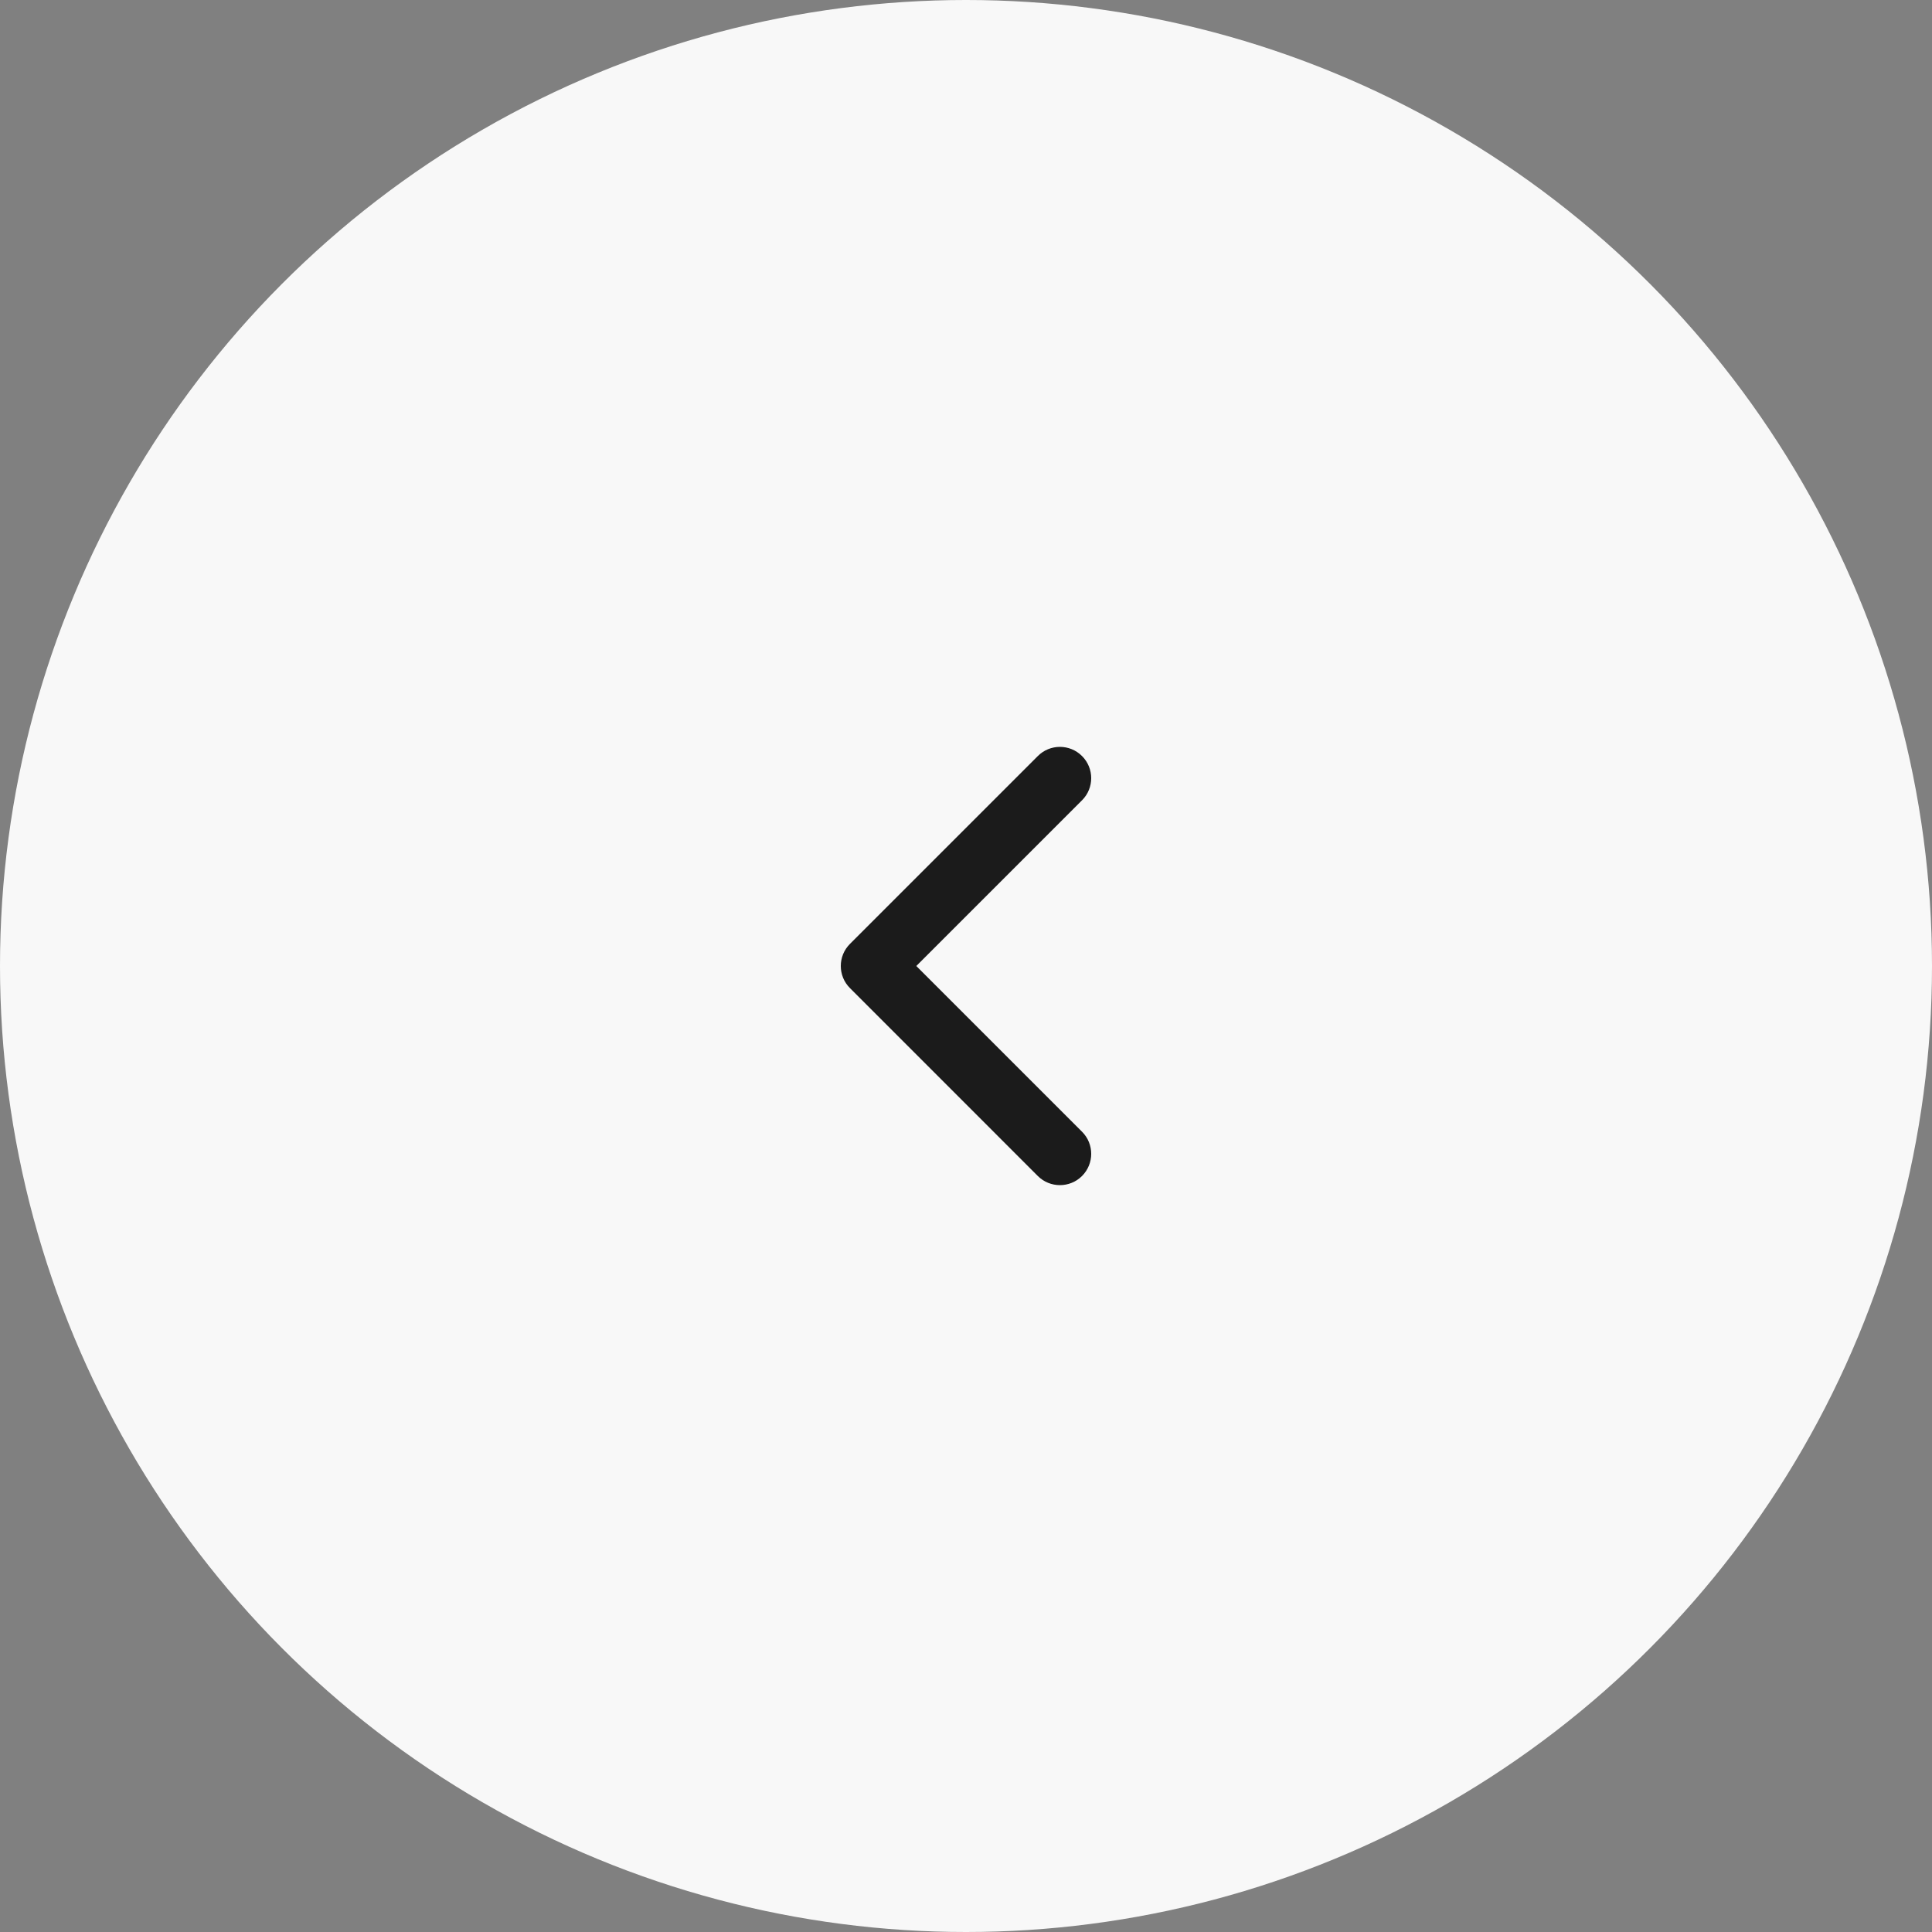 <?xml version="1.0" encoding="UTF-8"?>
<svg width="36px" height="36px" viewBox="0 0 36 36" version="1.1" xmlns="http://www.w3.org/2000/svg" xmlns:xlink="http://www.w3.org/1999/xlink">
    <rect x="0" y="0" width="36" height="36" fill="#808080" stroke="none"/>
    <title>flow_arrow_left1</title>
    <g id="0.99美元矿机预约" stroke="none" stroke-width="1" fill="none" fill-rule="evenodd">
        <g id="活动入口页修改备份-2" transform="translate(-40, -1076)">
            <g id="flow_arrow_left1" transform="translate(40, 1076)">
                <circle id="椭圆形" fill="#F8F8F8" cx="18" cy="18" r="18"></circle>
                <g id="icon/light/chevron-down" transform="translate(18, 18) rotate(90) translate(-18, -18) translate(11, 11)" fill="#1B1B1B" fill-rule="nonzero">
                    <path d="M3.912,4.838 C3.685,4.61 3.315,4.61 3.088,4.838 C2.86,5.065 2.86,5.435 3.088,5.662 L3.912,4.838 Z M7,8.75 L6.588,9.162 C6.815,9.39 7.185,9.39 7.412,9.162 L7,8.75 Z M10.913,5.662 C11.14,5.435 11.14,5.065 10.913,4.838 C10.685,4.61 10.315,4.61 10.088,4.838 L10.913,5.662 Z M3.088,5.662 L6.588,9.162 L7.412,8.338 L3.912,4.838 L3.088,5.662 Z M7.412,9.162 L10.913,5.662 L10.088,4.838 L6.588,8.338 L7.412,9.162 Z" id="Icon"></path>
                </g>
            </g>
        </g>
    </g>
</svg>